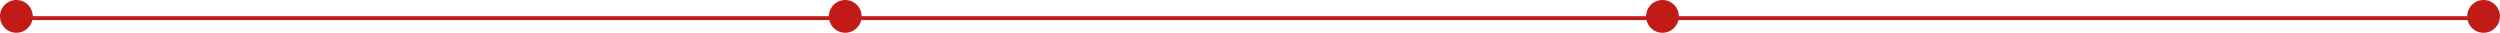 <svg xmlns="http://www.w3.org/2000/svg" viewBox="0 0 642.43 8.43"><defs><style>.cls-1{fill:#c21b17;}.cls-2{fill:#1d1d1b;stroke:#c31c19;stroke-miterlimit:10;}</style></defs><g id="Capa_2" data-name="Capa 2"><g id="Capa_1-2" data-name="Capa 1"><circle class="cls-1" cx="4.21" cy="4.21" r="4.21"/><circle class="cls-1" cx="217.21" cy="4.21" r="4.21"/><circle class="cls-1" cx="427.21" cy="4.21" r="4.21"/><circle class="cls-1" cx="638.21" cy="4.21" r="4.21"/><line class="cls-2" x1="6.54" y1="4.66" x2="639.17" y2="4.66"/></g></g></svg>